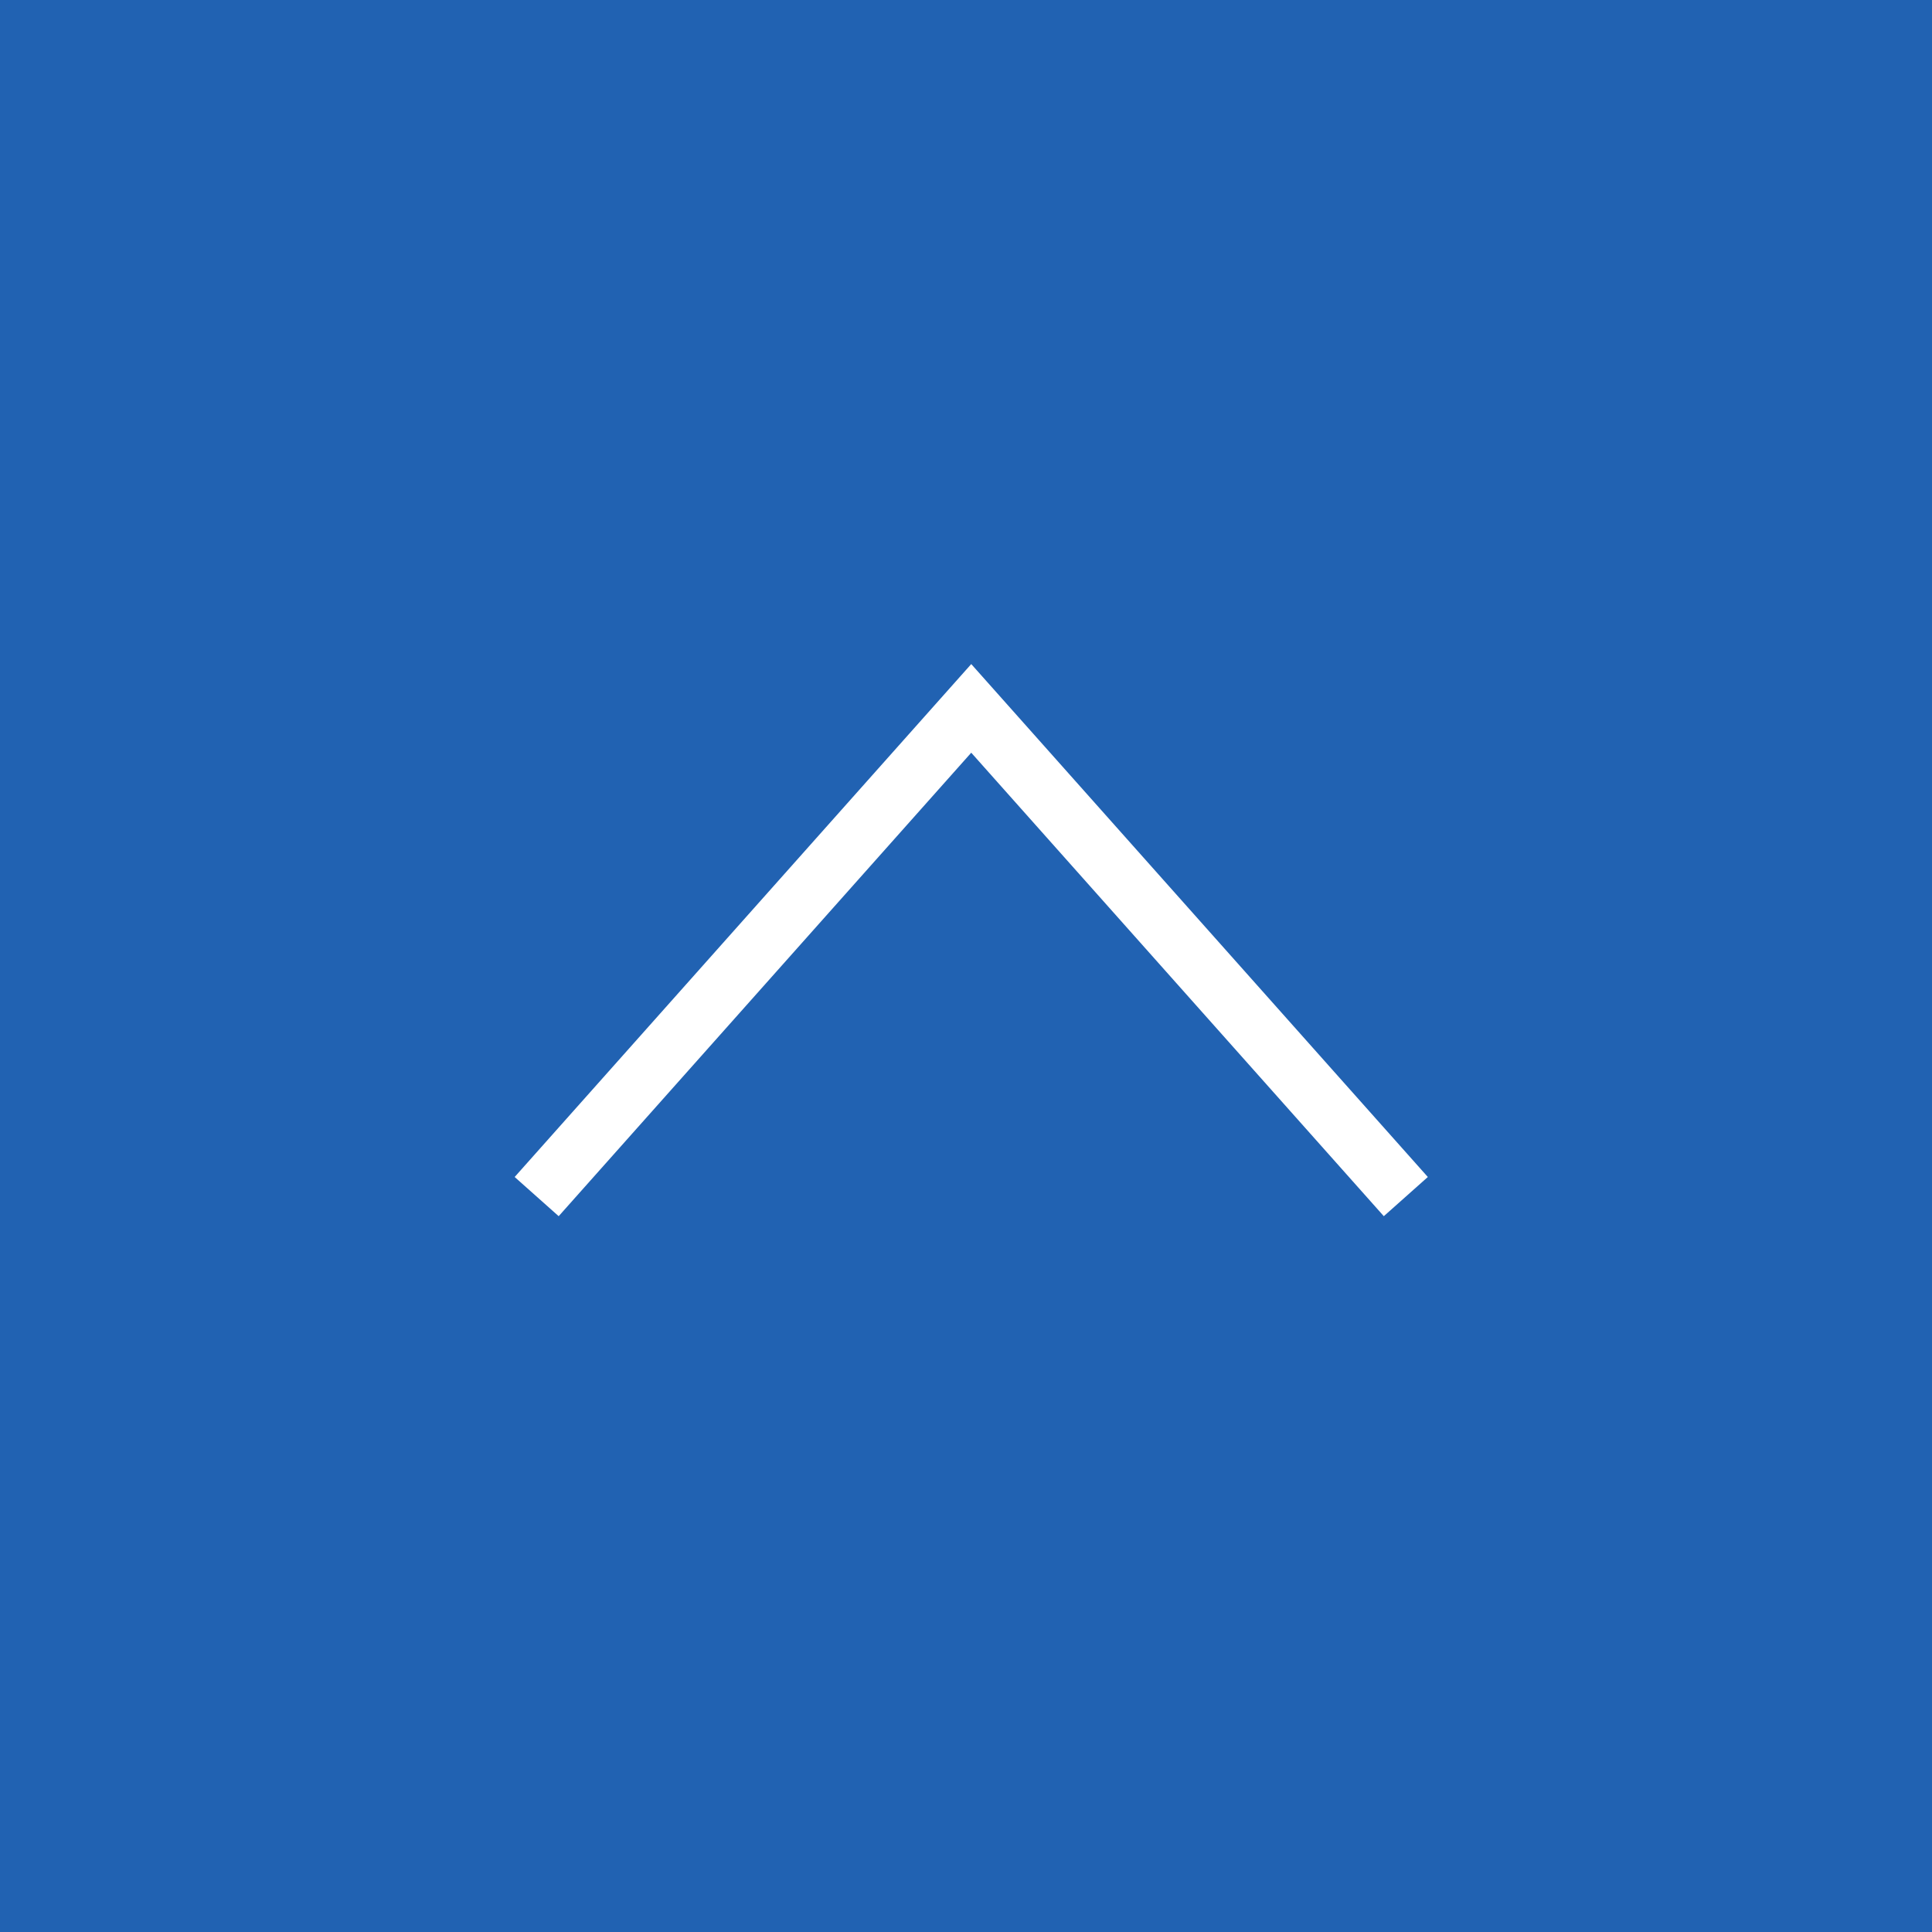 <svg xmlns="http://www.w3.org/2000/svg" width="65.57" height="65.57" viewBox="0 0 65.57 65.57">
  <g id="page-top" transform="translate(0 -982.43)">
    <rect id="Rectangle_1572" data-name="Rectangle 1572" width="65.57" height="65.57" transform="translate(0 982.43)" fill="#2162b2"/>
    <path id="Path_329" data-name="Path 329" d="M1.068,18.6,15.817,2.031,30.566,18.6" transform="translate(17.146 1004.441)" fill="none" stroke="#fff" stroke-width="2"/>
  </g>
</svg>
